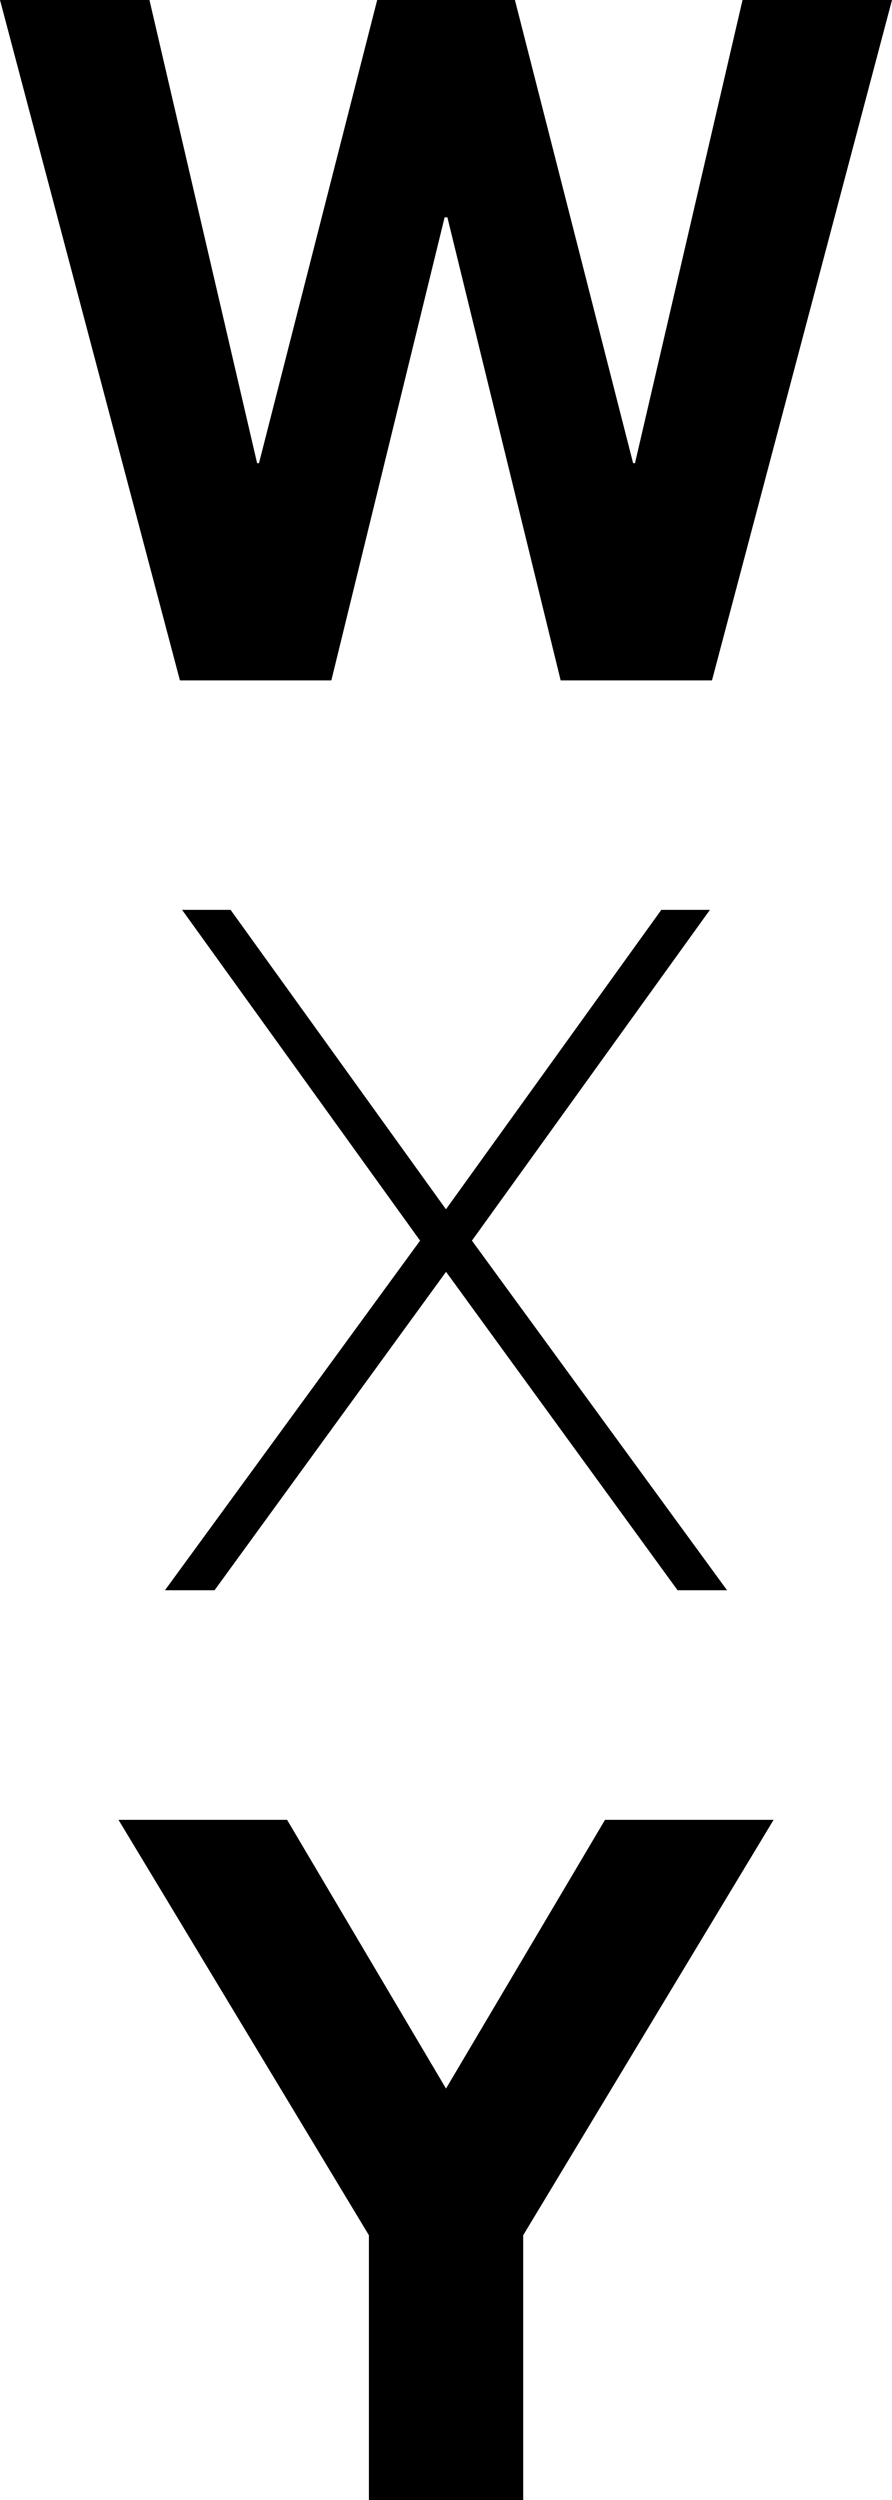 <?xml version="1.0" encoding="UTF-8" standalone="no"?>
<!-- Created with Inkscape (http://www.inkscape.org/) -->

<svg
   width="9.048mm"
   height="25.343mm"
   viewBox="0 0 9.048 25.343"
   version="1.1"
   id="svg2693"
   sodipodi:docname="wxy_logo_vertical.svg"
   inkscape:version="1.2.2 (b0a8486541, 2022-12-01)"
   xmlns:inkscape="http://www.inkscape.org/namespaces/inkscape"
   xmlns:sodipodi="http://sodipodi.sourceforge.net/DTD/sodipodi-0.dtd"
   xmlns="http://www.w3.org/2000/svg"
   xmlns:svg="http://www.w3.org/2000/svg">
  <sodipodi:namedview
     id="namedview199"
     pagecolor="#ffffff"
     bordercolor="#000000"
     borderopacity="0.25"
     inkscape:showpageshadow="2"
     inkscape:pageopacity="0.0"
     inkscape:pagecheckerboard="0"
     inkscape:deskcolor="#d1d1d1"
     inkscape:document-units="mm"
     showgrid="false"
     inkscape:zoom="13.553566"
     inkscape:cx="24.089602"
     inkscape:cy="64.18975"
     inkscape:window-width="3840"
     inkscape:window-height="2077"
     inkscape:window-x="0"
     inkscape:window-y="43"
     inkscape:window-maximized="1"
     inkscape:current-layer="svg2693" />
  <defs
     id="defs2690" />
  <g
     id="layer1"
     transform="translate(-92.328,-75.925)"
     style="fill:#000000">
    <path
       style="fill:#000000;fill-opacity:1;fill-rule:nonzero;stroke:none;stroke-width:0.353"
       d="m 94.504,92.045 2.347,-3.226 h 0.003 l 2.347,3.226 h 0.502 l -2.588,-3.544 2.414,-3.353 H 99.036 l -2.183,3.033 h -0.003 l -2.183,-3.033 h -0.492 l 2.414,3.353 -2.588,3.544 z m 0,0"
       id="path731" />
    <path
       style="fill:#000000;fill-opacity:1;fill-rule:nonzero;stroke:none;stroke-width:0.353"
       d="m 95.689,82.822 1.149,-4.694 h 0.028 l 1.149,4.694 h 1.535 l 1.826,-6.897 h -1.516 l -1.091,4.695 h -0.019 L 97.551,75.925 h -1.397 l -1.199,4.695 h -0.019 L 93.844,75.925 h -1.516 l 1.825,6.897 z m 0,0"
       id="path733" />
    <path
       style="fill:#000000;fill-opacity:1;fill-rule:nonzero;stroke:none;stroke-width:0.353"
       d="m 96.852,97.096 -1.612,-2.724 h -1.71 l 2.54,4.211 v 2.686 h 1.565 v -2.686 l 2.54,-4.211 h -1.71 z m 0,0"
       id="path735" />
  </g>
</svg>
